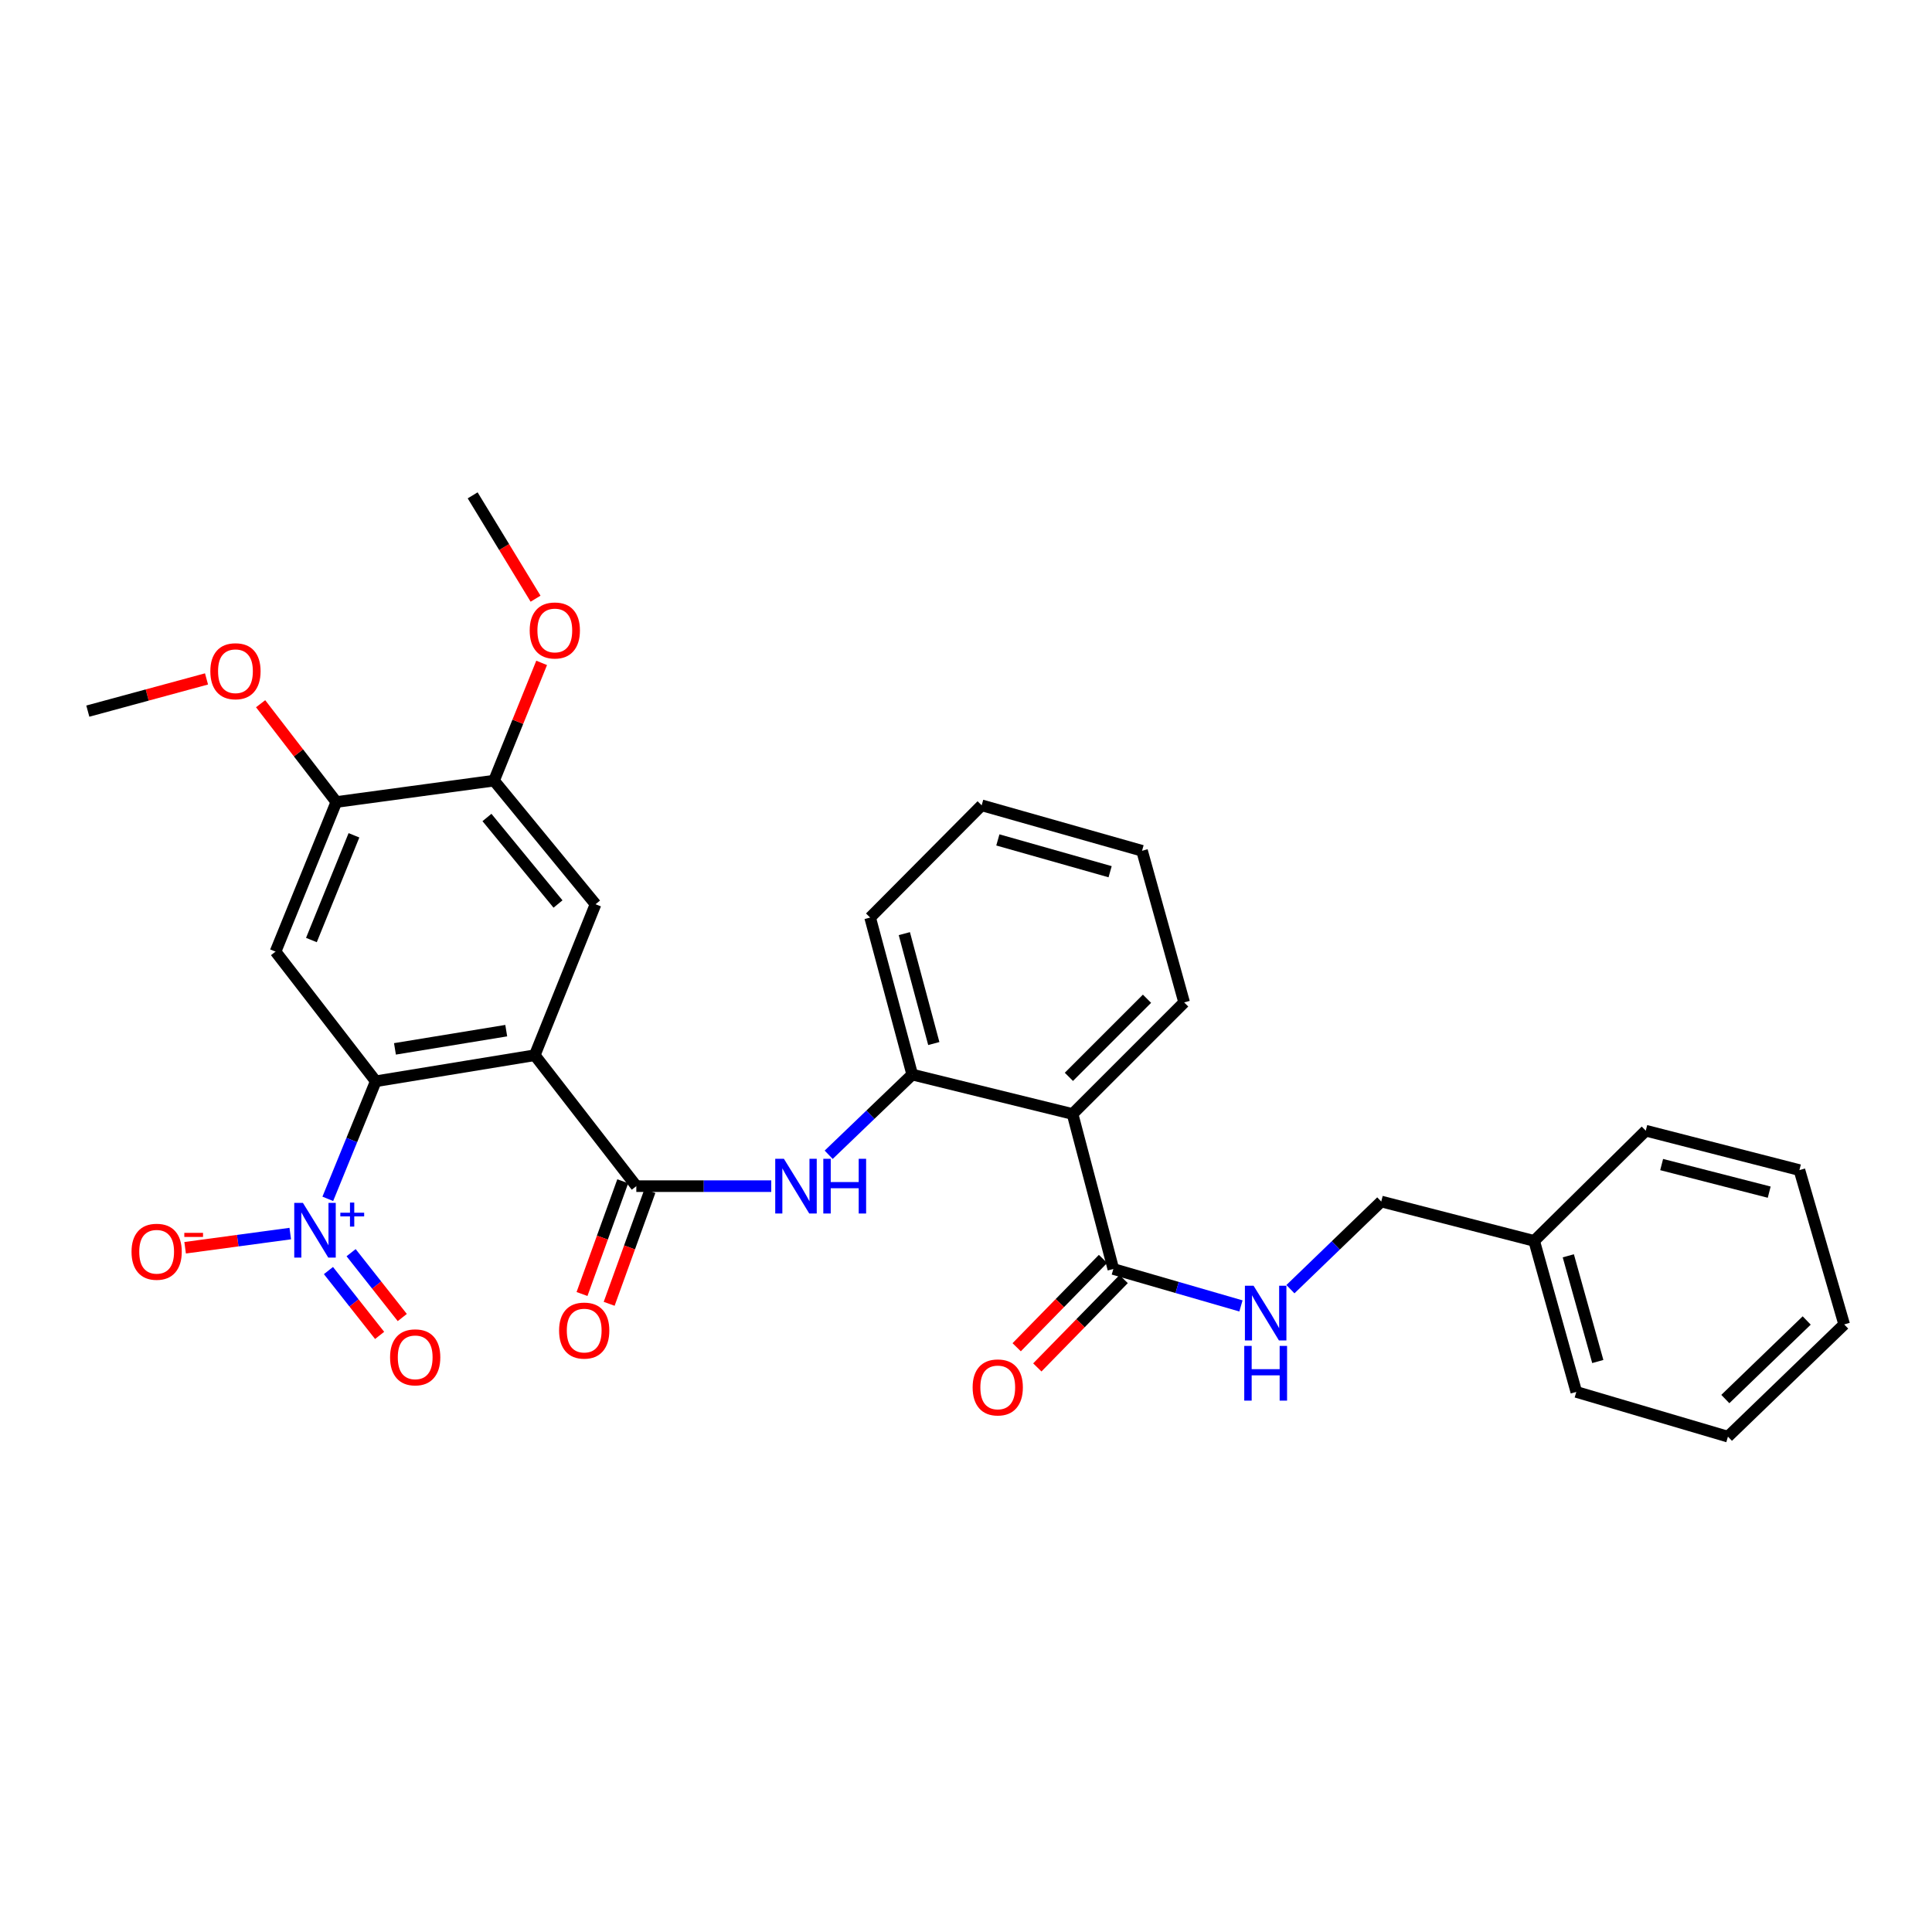 <?xml version='1.0' encoding='iso-8859-1'?>
<svg version='1.1' baseProfile='full'
              xmlns='http://www.w3.org/2000/svg'
                      xmlns:rdkit='http://www.rdkit.org/xml'
                      xmlns:xlink='http://www.w3.org/1999/xlink'
                  xml:space='preserve'
width='1000px' height='1000px' viewBox='0 0 1000 1000'>
<!-- END OF HEADER -->
<rect style='opacity:1.0;fill:#FFFFFF;stroke:none' width='1000' height='1000' x='0' y='0'> </rect>
<path class='bond-0' d='M 276.786,546.182 L 194.499,559.661' style='fill:none;fill-rule:evenodd;stroke:#000000;stroke-width:6px;stroke-linecap:butt;stroke-linejoin:miter;stroke-opacity:1' />
<path class='bond-0' d='M 262.028,533.46 L 204.427,542.895' style='fill:none;fill-rule:evenodd;stroke:#000000;stroke-width:6px;stroke-linecap:butt;stroke-linejoin:miter;stroke-opacity:1' />
<path class='bond-2' d='M 276.786,546.182 L 329.359,613.952' style='fill:none;fill-rule:evenodd;stroke:#000000;stroke-width:6px;stroke-linecap:butt;stroke-linejoin:miter;stroke-opacity:1' />
<path class='bond-6' d='M 276.786,546.182 L 308.252,468.028' style='fill:none;fill-rule:evenodd;stroke:#000000;stroke-width:6px;stroke-linecap:butt;stroke-linejoin:miter;stroke-opacity:1' />
<path class='bond-1' d='M 194.499,559.661 L 182.084,590.09' style='fill:none;fill-rule:evenodd;stroke:#000000;stroke-width:6px;stroke-linecap:butt;stroke-linejoin:miter;stroke-opacity:1' />
<path class='bond-1' d='M 182.084,590.09 L 169.669,620.519' style='fill:none;fill-rule:evenodd;stroke:#0000FF;stroke-width:6px;stroke-linecap:butt;stroke-linejoin:miter;stroke-opacity:1' />
<path class='bond-4' d='M 194.499,559.661 L 142.624,492.555' style='fill:none;fill-rule:evenodd;stroke:#000000;stroke-width:6px;stroke-linecap:butt;stroke-linejoin:miter;stroke-opacity:1' />
<path class='bond-12' d='M 150.234,638.489 L 123.029,642.162' style='fill:none;fill-rule:evenodd;stroke:#0000FF;stroke-width:6px;stroke-linecap:butt;stroke-linejoin:miter;stroke-opacity:1' />
<path class='bond-12' d='M 123.029,642.162 L 95.823,645.834' style='fill:none;fill-rule:evenodd;stroke:#FF0000;stroke-width:6px;stroke-linecap:butt;stroke-linejoin:miter;stroke-opacity:1' />
<path class='bond-13' d='M 170.004,657.641 L 183.248,674.423' style='fill:none;fill-rule:evenodd;stroke:#0000FF;stroke-width:6px;stroke-linecap:butt;stroke-linejoin:miter;stroke-opacity:1' />
<path class='bond-13' d='M 183.248,674.423 L 196.492,691.205' style='fill:none;fill-rule:evenodd;stroke:#FF0000;stroke-width:6px;stroke-linecap:butt;stroke-linejoin:miter;stroke-opacity:1' />
<path class='bond-13' d='M 181.732,648.385 L 194.976,665.167' style='fill:none;fill-rule:evenodd;stroke:#0000FF;stroke-width:6px;stroke-linecap:butt;stroke-linejoin:miter;stroke-opacity:1' />
<path class='bond-13' d='M 194.976,665.167 L 208.22,681.949' style='fill:none;fill-rule:evenodd;stroke:#FF0000;stroke-width:6px;stroke-linecap:butt;stroke-linejoin:miter;stroke-opacity:1' />
<path class='bond-5' d='M 329.359,613.952 L 364.278,613.952' style='fill:none;fill-rule:evenodd;stroke:#000000;stroke-width:6px;stroke-linecap:butt;stroke-linejoin:miter;stroke-opacity:1' />
<path class='bond-5' d='M 364.278,613.952 L 399.196,613.952' style='fill:none;fill-rule:evenodd;stroke:#0000FF;stroke-width:6px;stroke-linecap:butt;stroke-linejoin:miter;stroke-opacity:1' />
<path class='bond-14' d='M 322.333,611.414 L 311.791,640.595' style='fill:none;fill-rule:evenodd;stroke:#000000;stroke-width:6px;stroke-linecap:butt;stroke-linejoin:miter;stroke-opacity:1' />
<path class='bond-14' d='M 311.791,640.595 L 301.248,669.776' style='fill:none;fill-rule:evenodd;stroke:#FF0000;stroke-width:6px;stroke-linecap:butt;stroke-linejoin:miter;stroke-opacity:1' />
<path class='bond-14' d='M 336.384,616.49 L 325.842,645.671' style='fill:none;fill-rule:evenodd;stroke:#000000;stroke-width:6px;stroke-linecap:butt;stroke-linejoin:miter;stroke-opacity:1' />
<path class='bond-14' d='M 325.842,645.671 L 315.3,674.853' style='fill:none;fill-rule:evenodd;stroke:#FF0000;stroke-width:6px;stroke-linecap:butt;stroke-linejoin:miter;stroke-opacity:1' />
<path class='bond-3' d='M 555.154,576.601 L 472.17,556.192' style='fill:none;fill-rule:evenodd;stroke:#000000;stroke-width:6px;stroke-linecap:butt;stroke-linejoin:miter;stroke-opacity:1' />
<path class='bond-7' d='M 555.154,576.601 L 576.261,656.83' style='fill:none;fill-rule:evenodd;stroke:#000000;stroke-width:6px;stroke-linecap:butt;stroke-linejoin:miter;stroke-opacity:1' />
<path class='bond-19' d='M 555.154,576.601 L 612.914,518.849' style='fill:none;fill-rule:evenodd;stroke:#000000;stroke-width:6px;stroke-linecap:butt;stroke-linejoin:miter;stroke-opacity:1' />
<path class='bond-19' d='M 553.255,557.374 L 593.687,516.947' style='fill:none;fill-rule:evenodd;stroke:#000000;stroke-width:6px;stroke-linecap:butt;stroke-linejoin:miter;stroke-opacity:1' />
<path class='bond-31' d='M 142.624,492.555 L 174.089,415.115' style='fill:none;fill-rule:evenodd;stroke:#000000;stroke-width:6px;stroke-linecap:butt;stroke-linejoin:miter;stroke-opacity:1' />
<path class='bond-31' d='M 161.185,486.563 L 183.21,432.355' style='fill:none;fill-rule:evenodd;stroke:#000000;stroke-width:6px;stroke-linecap:butt;stroke-linejoin:miter;stroke-opacity:1' />
<path class='bond-8' d='M 428.925,597.707 L 450.547,576.949' style='fill:none;fill-rule:evenodd;stroke:#0000FF;stroke-width:6px;stroke-linecap:butt;stroke-linejoin:miter;stroke-opacity:1' />
<path class='bond-8' d='M 450.547,576.949 L 472.17,556.192' style='fill:none;fill-rule:evenodd;stroke:#000000;stroke-width:6px;stroke-linecap:butt;stroke-linejoin:miter;stroke-opacity:1' />
<path class='bond-10' d='M 308.252,468.028 L 255.712,404.051' style='fill:none;fill-rule:evenodd;stroke:#000000;stroke-width:6px;stroke-linecap:butt;stroke-linejoin:miter;stroke-opacity:1' />
<path class='bond-10' d='M 288.825,467.913 L 252.047,423.129' style='fill:none;fill-rule:evenodd;stroke:#000000;stroke-width:6px;stroke-linecap:butt;stroke-linejoin:miter;stroke-opacity:1' />
<path class='bond-11' d='M 576.261,656.83 L 609.286,666.387' style='fill:none;fill-rule:evenodd;stroke:#000000;stroke-width:6px;stroke-linecap:butt;stroke-linejoin:miter;stroke-opacity:1' />
<path class='bond-11' d='M 609.286,666.387 L 642.312,675.945' style='fill:none;fill-rule:evenodd;stroke:#0000FF;stroke-width:6px;stroke-linecap:butt;stroke-linejoin:miter;stroke-opacity:1' />
<path class='bond-15' d='M 570.919,651.609 L 548.575,674.47' style='fill:none;fill-rule:evenodd;stroke:#000000;stroke-width:6px;stroke-linecap:butt;stroke-linejoin:miter;stroke-opacity:1' />
<path class='bond-15' d='M 548.575,674.47 L 526.232,697.331' style='fill:none;fill-rule:evenodd;stroke:#FF0000;stroke-width:6px;stroke-linecap:butt;stroke-linejoin:miter;stroke-opacity:1' />
<path class='bond-15' d='M 581.603,662.051 L 559.26,684.913' style='fill:none;fill-rule:evenodd;stroke:#000000;stroke-width:6px;stroke-linecap:butt;stroke-linejoin:miter;stroke-opacity:1' />
<path class='bond-15' d='M 559.26,684.913 L 536.916,707.774' style='fill:none;fill-rule:evenodd;stroke:#FF0000;stroke-width:6px;stroke-linecap:butt;stroke-linejoin:miter;stroke-opacity:1' />
<path class='bond-21' d='M 472.17,556.192 L 450.382,474.925' style='fill:none;fill-rule:evenodd;stroke:#000000;stroke-width:6px;stroke-linecap:butt;stroke-linejoin:miter;stroke-opacity:1' />
<path class='bond-21' d='M 483.332,540.133 L 468.081,483.247' style='fill:none;fill-rule:evenodd;stroke:#000000;stroke-width:6px;stroke-linecap:butt;stroke-linejoin:miter;stroke-opacity:1' />
<path class='bond-9' d='M 174.089,415.115 L 255.712,404.051' style='fill:none;fill-rule:evenodd;stroke:#000000;stroke-width:6px;stroke-linecap:butt;stroke-linejoin:miter;stroke-opacity:1' />
<path class='bond-17' d='M 174.089,415.115 L 154.491,389.679' style='fill:none;fill-rule:evenodd;stroke:#000000;stroke-width:6px;stroke-linecap:butt;stroke-linejoin:miter;stroke-opacity:1' />
<path class='bond-17' d='M 154.491,389.679 L 134.894,364.244' style='fill:none;fill-rule:evenodd;stroke:#FF0000;stroke-width:6px;stroke-linecap:butt;stroke-linejoin:miter;stroke-opacity:1' />
<path class='bond-18' d='M 255.712,404.051 L 268.033,373.578' style='fill:none;fill-rule:evenodd;stroke:#000000;stroke-width:6px;stroke-linecap:butt;stroke-linejoin:miter;stroke-opacity:1' />
<path class='bond-18' d='M 268.033,373.578 L 280.354,343.104' style='fill:none;fill-rule:evenodd;stroke:#FF0000;stroke-width:6px;stroke-linecap:butt;stroke-linejoin:miter;stroke-opacity:1' />
<path class='bond-16' d='M 667.922,667.275 L 691.426,644.589' style='fill:none;fill-rule:evenodd;stroke:#0000FF;stroke-width:6px;stroke-linecap:butt;stroke-linejoin:miter;stroke-opacity:1' />
<path class='bond-16' d='M 691.426,644.589 L 714.931,621.903' style='fill:none;fill-rule:evenodd;stroke:#000000;stroke-width:6px;stroke-linecap:butt;stroke-linejoin:miter;stroke-opacity:1' />
<path class='bond-20' d='M 714.931,621.903 L 794.088,642.288' style='fill:none;fill-rule:evenodd;stroke:#000000;stroke-width:6px;stroke-linecap:butt;stroke-linejoin:miter;stroke-opacity:1' />
<path class='bond-22' d='M 106.894,351.409 L 76.174,359.744' style='fill:none;fill-rule:evenodd;stroke:#FF0000;stroke-width:6px;stroke-linecap:butt;stroke-linejoin:miter;stroke-opacity:1' />
<path class='bond-22' d='M 76.174,359.744 L 45.455,368.079' style='fill:none;fill-rule:evenodd;stroke:#000000;stroke-width:6px;stroke-linecap:butt;stroke-linejoin:miter;stroke-opacity:1' />
<path class='bond-23' d='M 277.208,309.882 L 260.928,283.137' style='fill:none;fill-rule:evenodd;stroke:#FF0000;stroke-width:6px;stroke-linecap:butt;stroke-linejoin:miter;stroke-opacity:1' />
<path class='bond-23' d='M 260.928,283.137 L 244.648,256.393' style='fill:none;fill-rule:evenodd;stroke:#000000;stroke-width:6px;stroke-linecap:butt;stroke-linejoin:miter;stroke-opacity:1' />
<path class='bond-32' d='M 612.914,518.849 L 591.118,440.356' style='fill:none;fill-rule:evenodd;stroke:#000000;stroke-width:6px;stroke-linecap:butt;stroke-linejoin:miter;stroke-opacity:1' />
<path class='bond-24' d='M 794.088,642.288 L 815.893,720.458' style='fill:none;fill-rule:evenodd;stroke:#000000;stroke-width:6px;stroke-linecap:butt;stroke-linejoin:miter;stroke-opacity:1' />
<path class='bond-24' d='M 811.75,650 L 827.013,704.719' style='fill:none;fill-rule:evenodd;stroke:#000000;stroke-width:6px;stroke-linecap:butt;stroke-linejoin:miter;stroke-opacity:1' />
<path class='bond-25' d='M 794.088,642.288 L 851.849,585.242' style='fill:none;fill-rule:evenodd;stroke:#000000;stroke-width:6px;stroke-linecap:butt;stroke-linejoin:miter;stroke-opacity:1' />
<path class='bond-27' d='M 450.382,474.925 L 508.109,416.833' style='fill:none;fill-rule:evenodd;stroke:#000000;stroke-width:6px;stroke-linecap:butt;stroke-linejoin:miter;stroke-opacity:1' />
<path class='bond-29' d='M 815.893,720.458 L 894.378,743.607' style='fill:none;fill-rule:evenodd;stroke:#000000;stroke-width:6px;stroke-linecap:butt;stroke-linejoin:miter;stroke-opacity:1' />
<path class='bond-28' d='M 851.849,585.242 L 931.38,605.643' style='fill:none;fill-rule:evenodd;stroke:#000000;stroke-width:6px;stroke-linecap:butt;stroke-linejoin:miter;stroke-opacity:1' />
<path class='bond-28' d='M 860.066,602.774 L 915.738,617.055' style='fill:none;fill-rule:evenodd;stroke:#000000;stroke-width:6px;stroke-linecap:butt;stroke-linejoin:miter;stroke-opacity:1' />
<path class='bond-26' d='M 591.118,440.356 L 508.109,416.833' style='fill:none;fill-rule:evenodd;stroke:#000000;stroke-width:6px;stroke-linecap:butt;stroke-linejoin:miter;stroke-opacity:1' />
<path class='bond-26' d='M 574.594,451.201 L 516.487,434.736' style='fill:none;fill-rule:evenodd;stroke:#000000;stroke-width:6px;stroke-linecap:butt;stroke-linejoin:miter;stroke-opacity:1' />
<path class='bond-30' d='M 931.38,605.643 L 954.545,685.515' style='fill:none;fill-rule:evenodd;stroke:#000000;stroke-width:6px;stroke-linecap:butt;stroke-linejoin:miter;stroke-opacity:1' />
<path class='bond-33' d='M 894.378,743.607 L 954.545,685.515' style='fill:none;fill-rule:evenodd;stroke:#000000;stroke-width:6px;stroke-linecap:butt;stroke-linejoin:miter;stroke-opacity:1' />
<path class='bond-33' d='M 893.026,724.145 L 935.143,683.481' style='fill:none;fill-rule:evenodd;stroke:#000000;stroke-width:6px;stroke-linecap:butt;stroke-linejoin:miter;stroke-opacity:1' />
<path  class='atom-2' d='M 156.782 622.6
L 166.062 637.6
Q 166.982 639.08, 168.462 641.76
Q 169.942 644.44, 170.022 644.6
L 170.022 622.6
L 173.782 622.6
L 173.782 650.92
L 169.902 650.92
L 159.942 634.52
Q 158.782 632.6, 157.542 630.4
Q 156.342 628.2, 155.982 627.52
L 155.982 650.92
L 152.302 650.92
L 152.302 622.6
L 156.782 622.6
' fill='#0000FF'/>
<path  class='atom-2' d='M 176.158 627.705
L 181.147 627.705
L 181.147 622.452
L 183.365 622.452
L 183.365 627.705
L 188.487 627.705
L 188.487 629.606
L 183.365 629.606
L 183.365 634.886
L 181.147 634.886
L 181.147 629.606
L 176.158 629.606
L 176.158 627.705
' fill='#0000FF'/>
<path  class='atom-6' d='M 405.743 599.792
L 415.023 614.792
Q 415.943 616.272, 417.423 618.952
Q 418.903 621.632, 418.983 621.792
L 418.983 599.792
L 422.743 599.792
L 422.743 628.112
L 418.863 628.112
L 408.903 611.712
Q 407.743 609.792, 406.503 607.592
Q 405.303 605.392, 404.943 604.712
L 404.943 628.112
L 401.263 628.112
L 401.263 599.792
L 405.743 599.792
' fill='#0000FF'/>
<path  class='atom-6' d='M 426.143 599.792
L 429.983 599.792
L 429.983 611.832
L 444.463 611.832
L 444.463 599.792
L 448.303 599.792
L 448.303 628.112
L 444.463 628.112
L 444.463 615.032
L 429.983 615.032
L 429.983 628.112
L 426.143 628.112
L 426.143 599.792
' fill='#0000FF'/>
<path  class='atom-12' d='M 648.844 665.487
L 658.124 680.487
Q 659.044 681.967, 660.524 684.647
Q 662.004 687.327, 662.084 687.487
L 662.084 665.487
L 665.844 665.487
L 665.844 693.807
L 661.964 693.807
L 652.004 677.407
Q 650.844 675.487, 649.604 673.287
Q 648.404 671.087, 648.044 670.407
L 648.044 693.807
L 644.364 693.807
L 644.364 665.487
L 648.844 665.487
' fill='#0000FF'/>
<path  class='atom-12' d='M 644.024 696.639
L 647.864 696.639
L 647.864 708.679
L 662.344 708.679
L 662.344 696.639
L 666.184 696.639
L 666.184 724.959
L 662.344 724.959
L 662.344 711.879
L 647.864 711.879
L 647.864 724.959
L 644.024 724.959
L 644.024 696.639
' fill='#0000FF'/>
<path  class='atom-13' d='M 68.079 647.904
Q 68.079 641.104, 71.439 637.304
Q 74.799 633.504, 81.079 633.504
Q 87.359 633.504, 90.719 637.304
Q 94.079 641.104, 94.079 647.904
Q 94.079 654.784, 90.678 658.704
Q 87.278 662.584, 81.079 662.584
Q 74.838 662.584, 71.439 658.704
Q 68.079 654.824, 68.079 647.904
M 81.079 659.384
Q 85.398 659.384, 87.719 656.504
Q 90.079 653.584, 90.079 647.904
Q 90.079 642.344, 87.719 639.544
Q 85.398 636.704, 81.079 636.704
Q 76.758 636.704, 74.398 639.504
Q 72.079 642.304, 72.079 647.904
Q 72.079 653.624, 74.398 656.504
Q 76.758 659.384, 81.079 659.384
' fill='#FF0000'/>
<path  class='atom-13' d='M 95.398 638.127
L 105.087 638.127
L 105.087 640.239
L 95.398 640.239
L 95.398 638.127
' fill='#FF0000'/>
<path  class='atom-14' d='M 201.901 702.552
Q 201.901 695.752, 205.261 691.952
Q 208.621 688.152, 214.901 688.152
Q 221.181 688.152, 224.541 691.952
Q 227.901 695.752, 227.901 702.552
Q 227.901 709.432, 224.501 713.352
Q 221.101 717.232, 214.901 717.232
Q 208.661 717.232, 205.261 713.352
Q 201.901 709.472, 201.901 702.552
M 214.901 714.032
Q 219.221 714.032, 221.541 711.152
Q 223.901 708.232, 223.901 702.552
Q 223.901 696.992, 221.541 694.192
Q 219.221 691.352, 214.901 691.352
Q 210.581 691.352, 208.221 694.152
Q 205.901 696.952, 205.901 702.552
Q 205.901 708.272, 208.221 711.152
Q 210.581 714.032, 214.901 714.032
' fill='#FF0000'/>
<path  class='atom-15' d='M 289.383 688.699
Q 289.383 681.899, 292.743 678.099
Q 296.103 674.299, 302.383 674.299
Q 308.663 674.299, 312.023 678.099
Q 315.383 681.899, 315.383 688.699
Q 315.383 695.579, 311.983 699.499
Q 308.583 703.379, 302.383 703.379
Q 296.143 703.379, 292.743 699.499
Q 289.383 695.619, 289.383 688.699
M 302.383 700.179
Q 306.703 700.179, 309.023 697.299
Q 311.383 694.379, 311.383 688.699
Q 311.383 683.139, 309.023 680.339
Q 306.703 677.499, 302.383 677.499
Q 298.063 677.499, 295.703 680.299
Q 293.383 683.099, 293.383 688.699
Q 293.383 694.419, 295.703 697.299
Q 298.063 700.179, 302.383 700.179
' fill='#FF0000'/>
<path  class='atom-16' d='M 503.434 718.123
Q 503.434 711.323, 506.794 707.523
Q 510.154 703.723, 516.434 703.723
Q 522.714 703.723, 526.074 707.523
Q 529.434 711.323, 529.434 718.123
Q 529.434 725.003, 526.034 728.923
Q 522.634 732.803, 516.434 732.803
Q 510.194 732.803, 506.794 728.923
Q 503.434 725.043, 503.434 718.123
M 516.434 729.603
Q 520.754 729.603, 523.074 726.723
Q 525.434 723.803, 525.434 718.123
Q 525.434 712.563, 523.074 709.763
Q 520.754 706.923, 516.434 706.923
Q 512.114 706.923, 509.754 709.723
Q 507.434 712.523, 507.434 718.123
Q 507.434 723.843, 509.754 726.723
Q 512.114 729.603, 516.434 729.603
' fill='#FF0000'/>
<path  class='atom-18' d='M 108.873 347.425
Q 108.873 340.625, 112.233 336.825
Q 115.593 333.025, 121.873 333.025
Q 128.153 333.025, 131.513 336.825
Q 134.873 340.625, 134.873 347.425
Q 134.873 354.305, 131.473 358.225
Q 128.073 362.105, 121.873 362.105
Q 115.633 362.105, 112.233 358.225
Q 108.873 354.345, 108.873 347.425
M 121.873 358.905
Q 126.193 358.905, 128.513 356.025
Q 130.873 353.105, 130.873 347.425
Q 130.873 341.865, 128.513 339.065
Q 126.193 336.225, 121.873 336.225
Q 117.553 336.225, 115.193 339.025
Q 112.873 341.825, 112.873 347.425
Q 112.873 353.145, 115.193 356.025
Q 117.553 358.905, 121.873 358.905
' fill='#FF0000'/>
<path  class='atom-19' d='M 274.169 326.326
Q 274.169 319.526, 277.529 315.726
Q 280.889 311.926, 287.169 311.926
Q 293.449 311.926, 296.809 315.726
Q 300.169 319.526, 300.169 326.326
Q 300.169 333.206, 296.769 337.126
Q 293.369 341.006, 287.169 341.006
Q 280.929 341.006, 277.529 337.126
Q 274.169 333.246, 274.169 326.326
M 287.169 337.806
Q 291.489 337.806, 293.809 334.926
Q 296.169 332.006, 296.169 326.326
Q 296.169 320.766, 293.809 317.966
Q 291.489 315.126, 287.169 315.126
Q 282.849 315.126, 280.489 317.926
Q 278.169 320.726, 278.169 326.326
Q 278.169 332.046, 280.489 334.926
Q 282.849 337.806, 287.169 337.806
' fill='#FF0000'/>
</svg>
